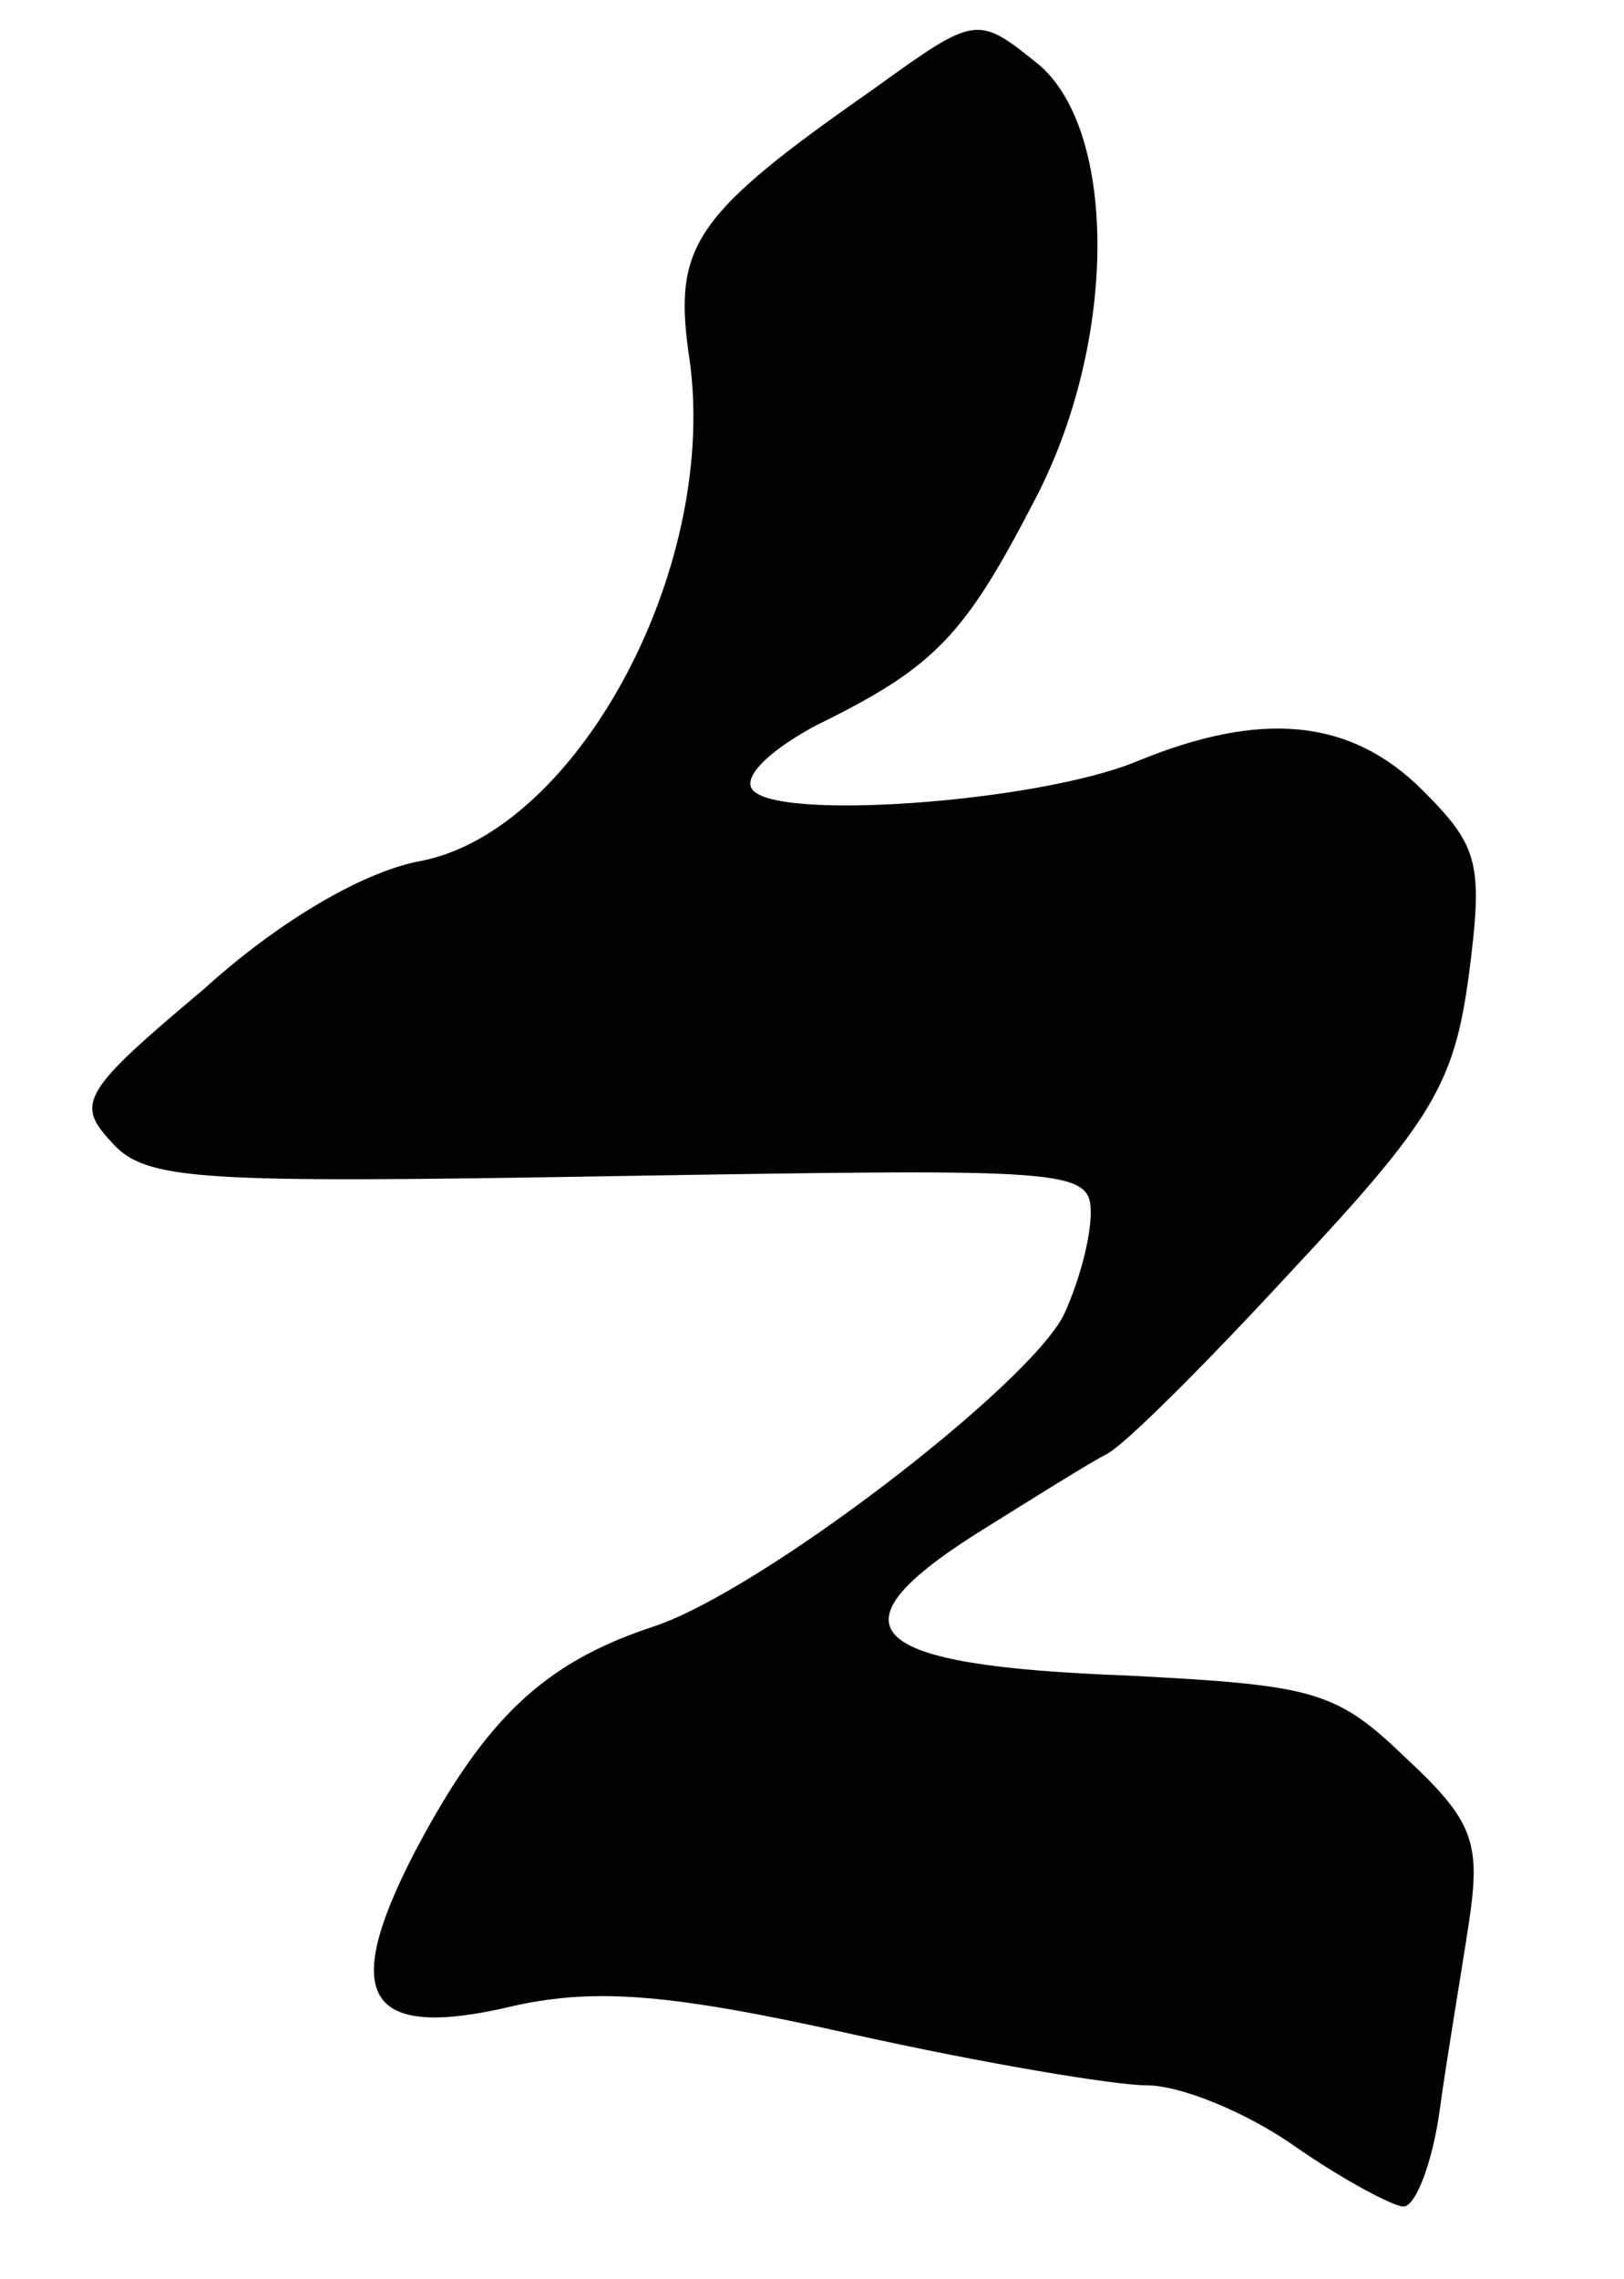 <?xml version="1.0" standalone="no"?>
<!DOCTYPE svg PUBLIC "-//W3C//DTD SVG 20010904//EN"
 "http://www.w3.org/TR/2001/REC-SVG-20010904/DTD/svg10.dtd">
<svg version="1.0" xmlns="http://www.w3.org/2000/svg"
 width="67pt" height="94pt" viewBox="0 0 67 94"
 preserveAspectRatio="xMidYMid meet">
<g transform="translate(0,94) scale(0.1,-0.1)"
fill="#000000" stroke="none">
<path d="M360 903 c-73 -51 -82 -64 -76 -108 14 -87 -45 -197 -110 -210 -23
-4 -58 -24 -90 -53 -50 -42 -53 -47 -38 -63 14 -16 35 -17 210 -14 184 3 194
3 194 -15 0 -11 -5 -29 -11 -42 -14 -29 -126 -115 -170 -129 -45 -15 -69 -38
-98 -93 -31 -60 -20 -78 42 -63 33 7 63 5 139 -12 54 -12 108 -21 121 -21 14
0 41 -11 61 -25 20 -14 41 -25 45 -25 5 0 12 18 15 40 3 22 9 57 12 77 5 33 2
42 -26 68 -29 28 -38 30 -115 34 -108 4 -124 19 -63 58 24 15 48 30 54 33 7 3
41 37 77 76 58 62 67 77 73 122 6 46 4 53 -19 76 -30 30 -67 33 -118 12 -41
-17 -152 -25 -159 -11 -3 6 10 17 27 26 49 24 61 37 90 93 34 65 34 151 2 179
-26 21 -26 21 -69 -10z"/>
</g>
</svg>
